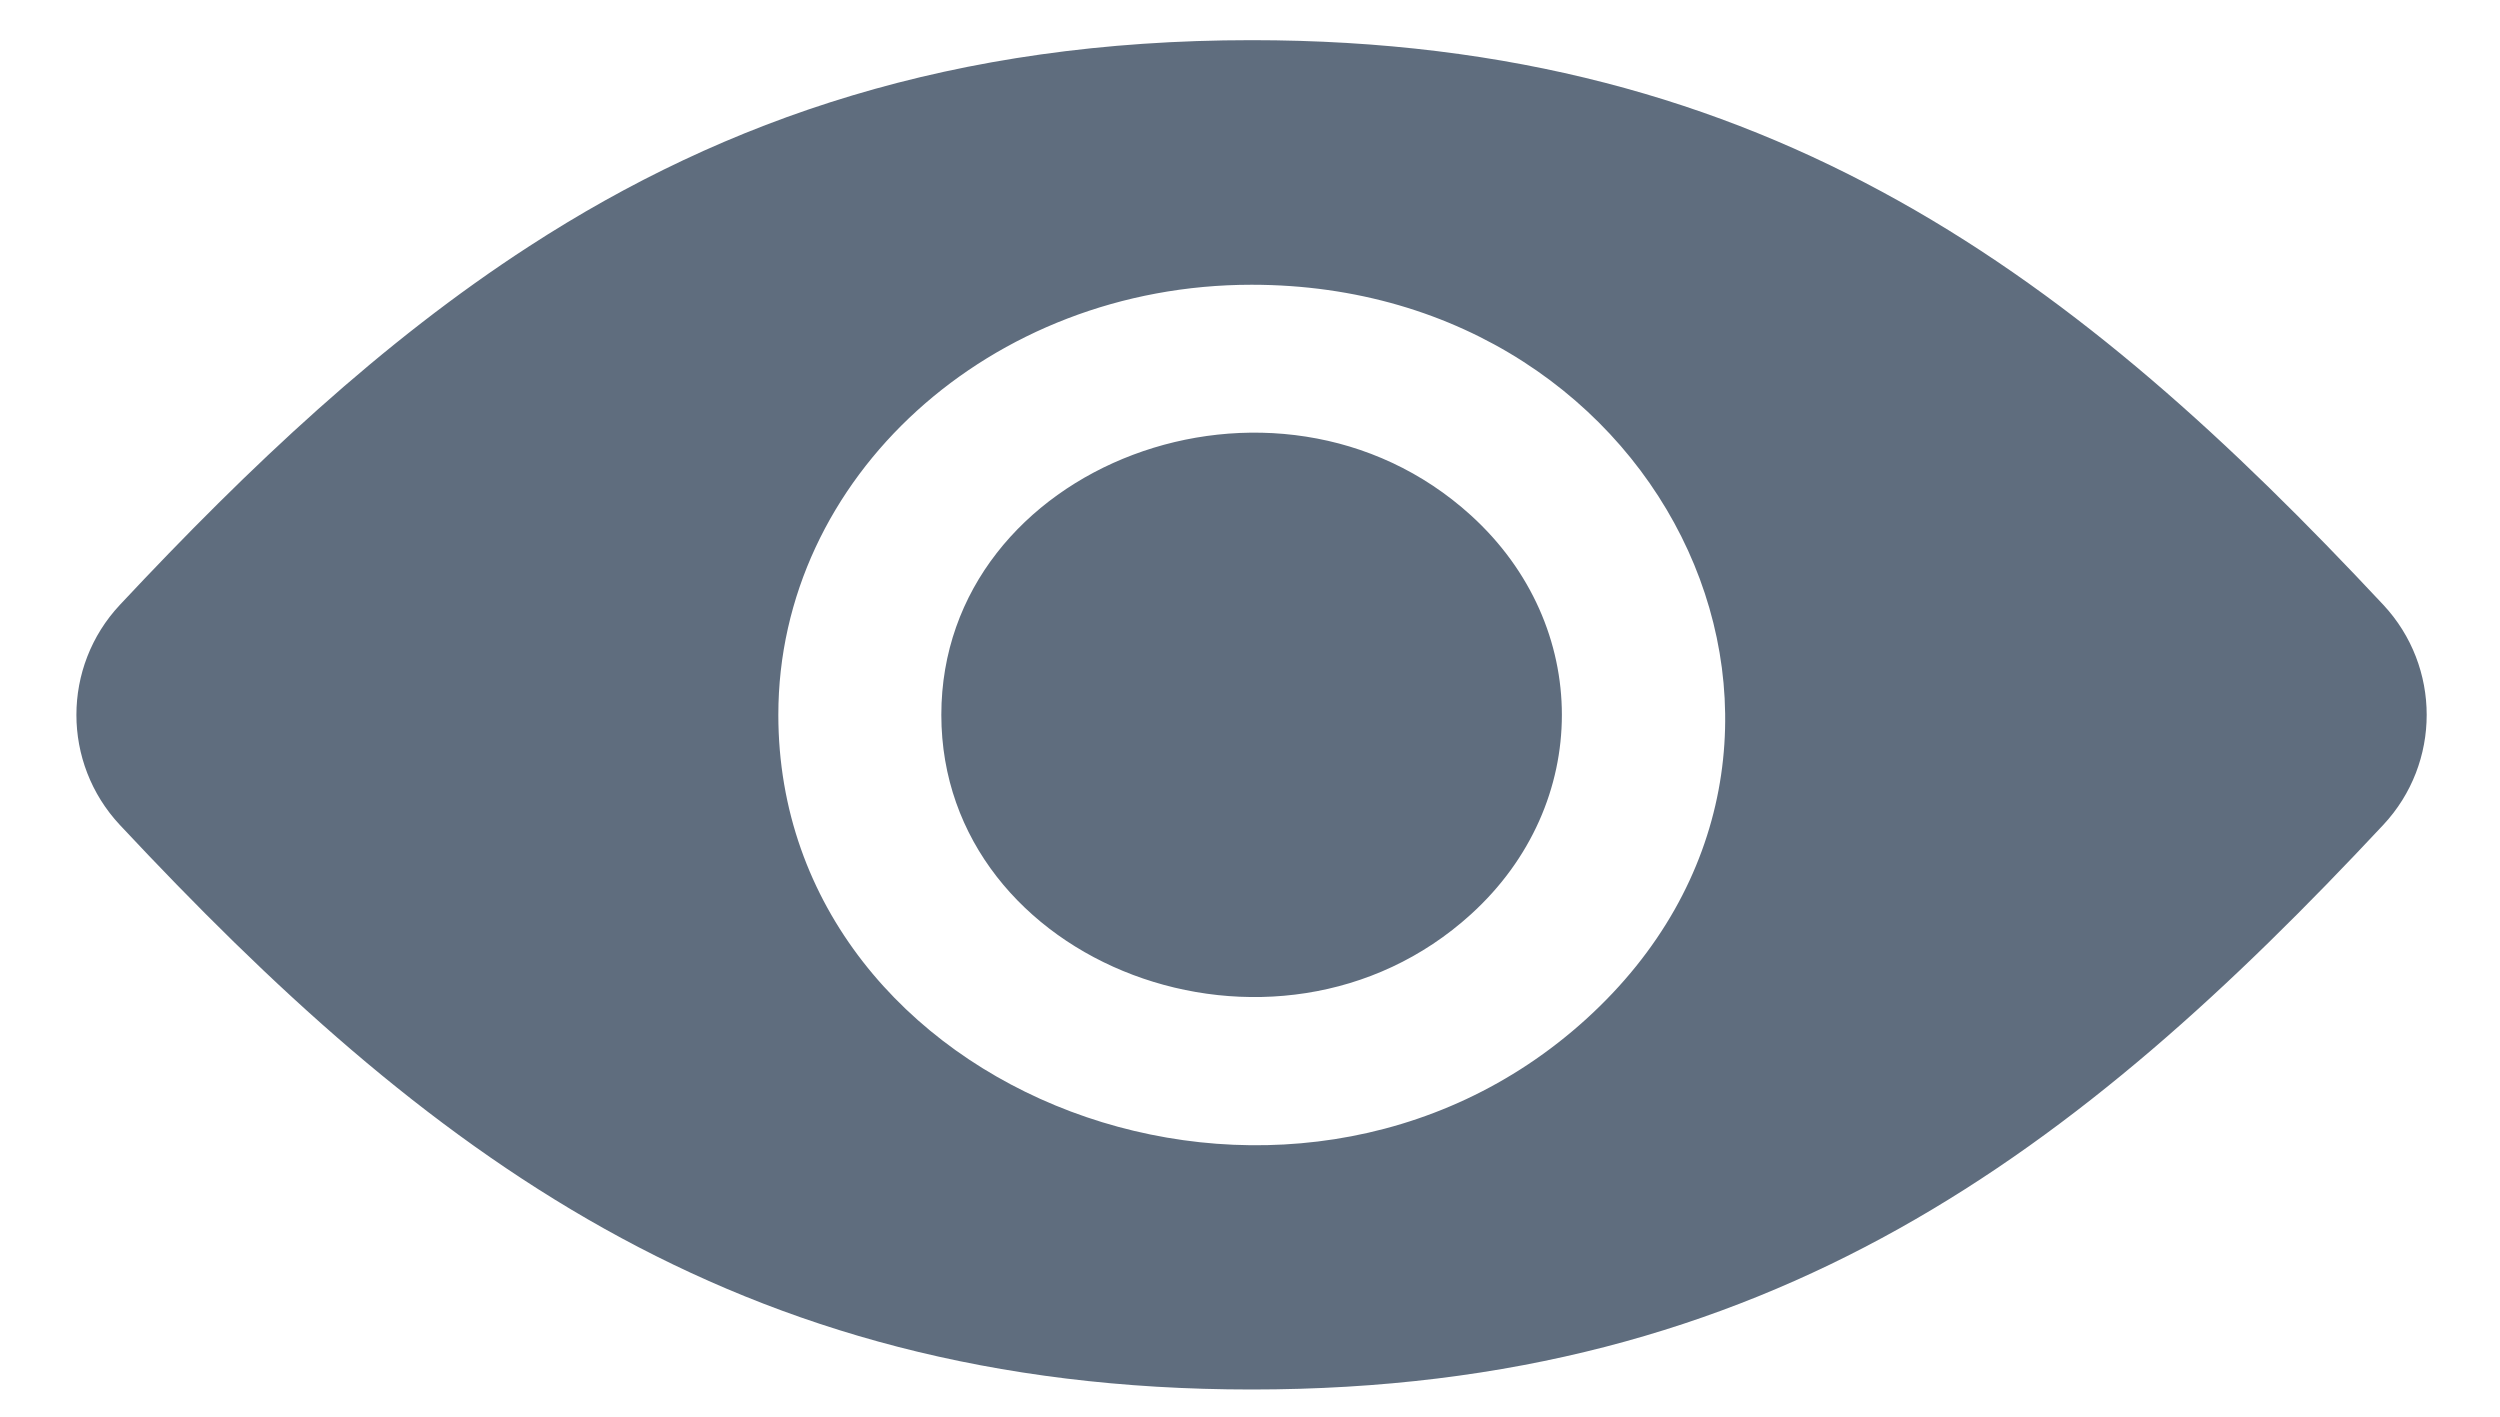 <svg width="30" height="17" viewBox="0 0 30 17" fill="none" xmlns="http://www.w3.org/2000/svg">
<path fill-rule="evenodd" clip-rule="evenodd" d="M6.355 2.952C4.583 4.099 3.002 5.588 1.439 7.258C0.743 8.001 0.743 9.155 1.438 9.899C5.078 13.79 8.781 16.674 15.019 16.674C21.257 16.674 24.96 13.791 28.599 9.899C29.294 9.156 29.294 8.001 28.599 7.257C24.96 3.366 21.257 0.482 15.019 0.482C11.444 0.482 8.708 1.427 6.355 2.952ZM17.652 6.185C19.106 7.507 19.106 9.65 17.652 10.971C15.312 13.098 11.296 11.583 11.296 8.578C11.296 5.573 15.312 4.059 17.652 6.185ZM15.019 3.417C20.062 3.417 22.604 8.984 19.035 12.228C15.466 15.471 9.34 13.162 9.34 8.578C9.34 5.728 11.883 3.417 15.019 3.417Z" fill="#5F6D7E"/>
</svg>
